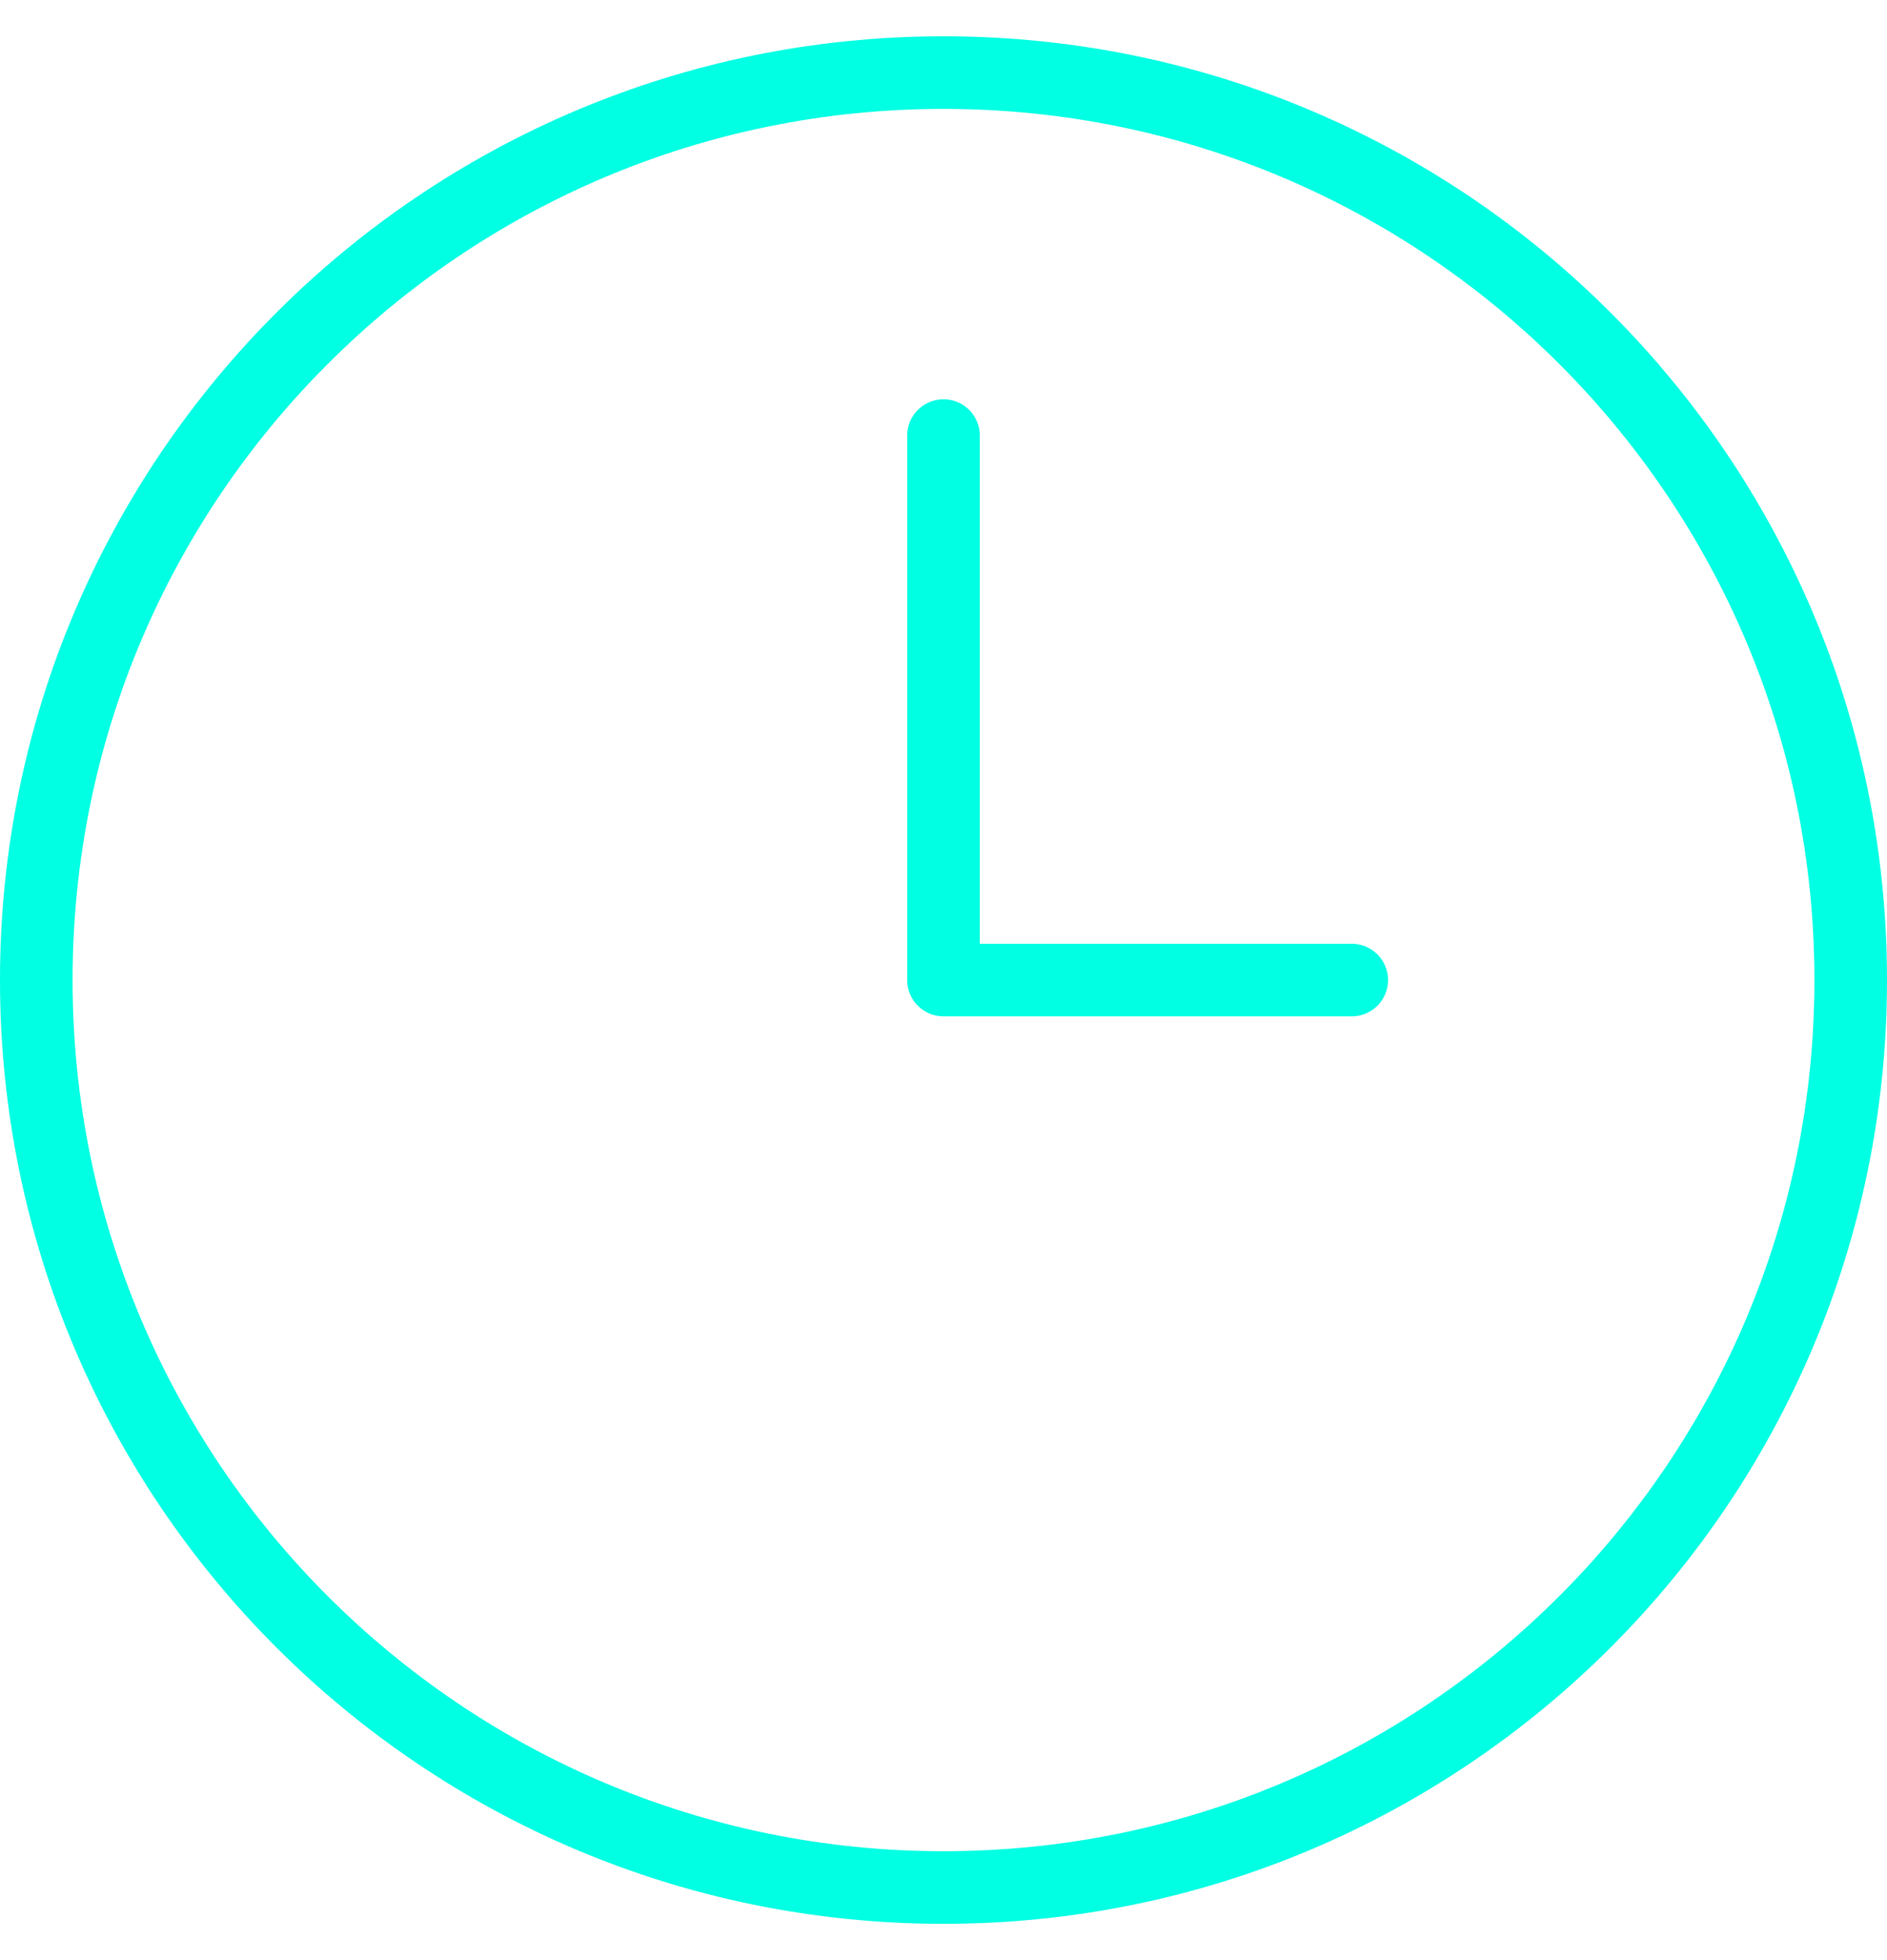 <svg width="26" height="27" viewBox="0 0 26 27" fill="none"
    xmlns="http://www.w3.org/2000/svg">
    <path
        d="M13 26C19.904 26 25.5 20.404 25.5 13.5C25.5 6.596 19.904 1 13 1C6.096 1 0.5 6.596 0.5 13.5C0.5 20.404 6.096 26 13 26Z"
        stroke="#00FFE3" stroke-linecap="round" stroke-linejoin="round" />
    <path d="M13 6V13.5H18.625" stroke="#00FFE3" stroke-linecap="round"
        stroke-linejoin="round" />
</svg>